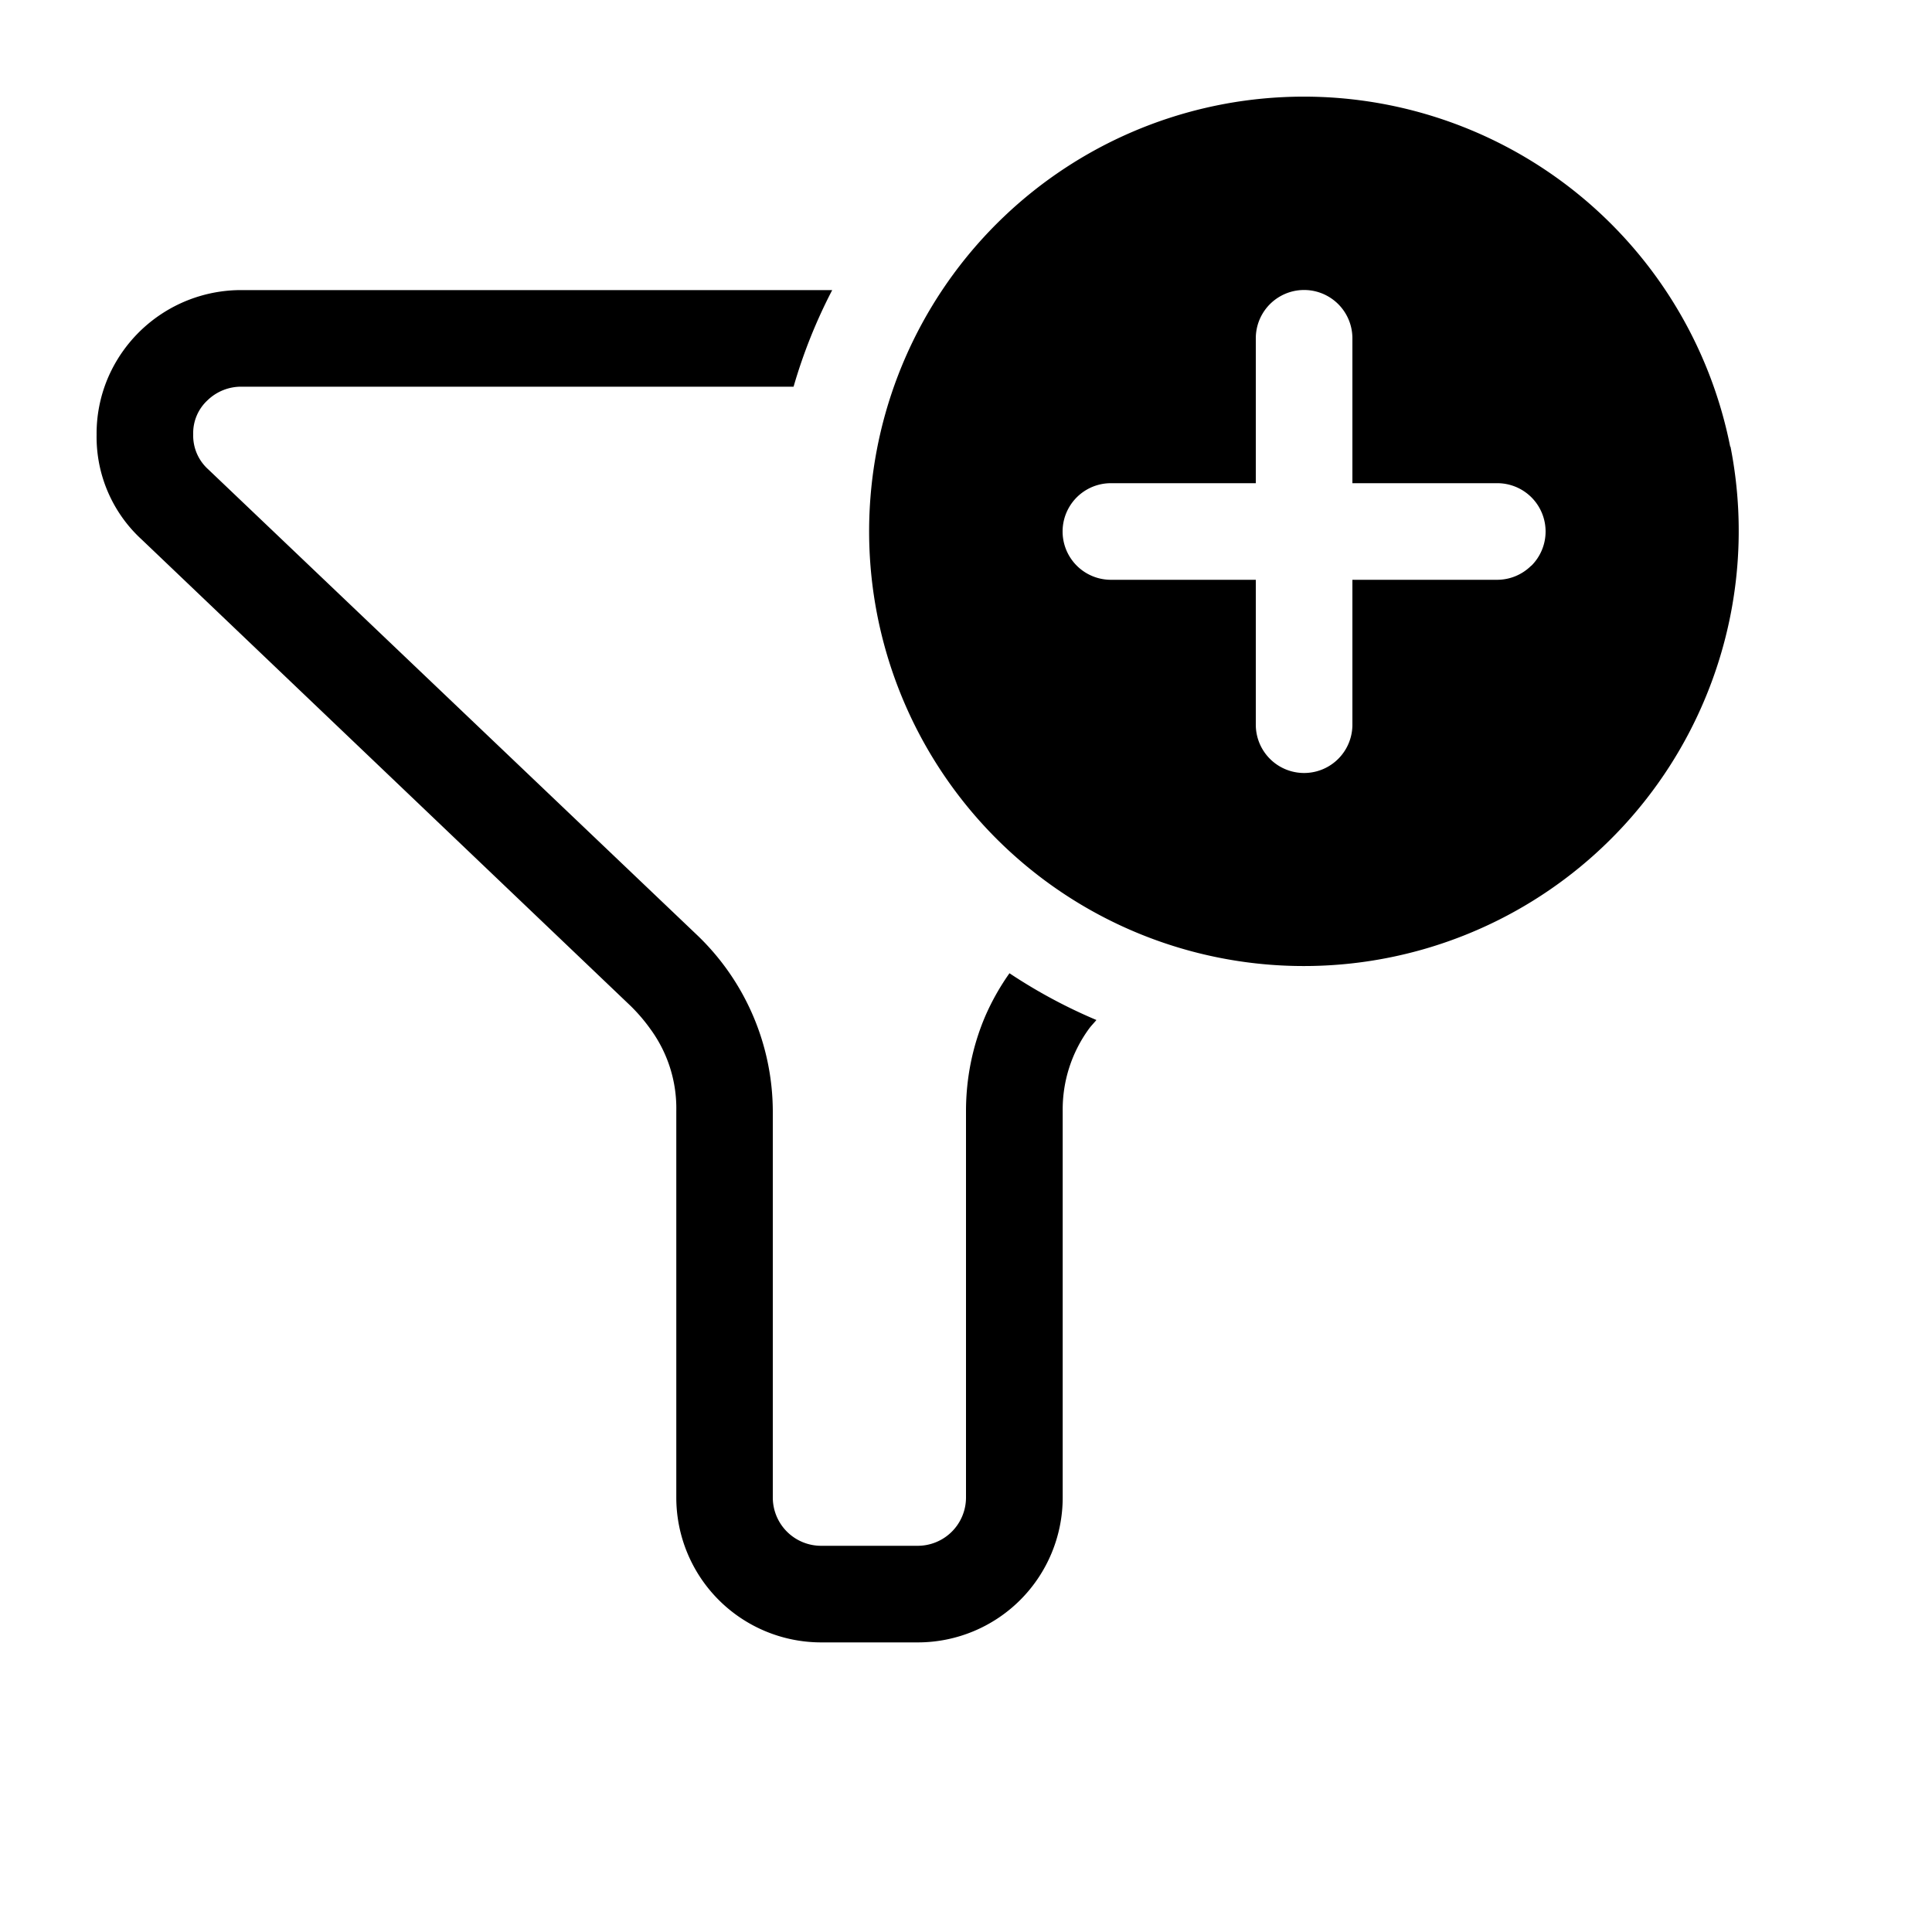 <svg xmlns="http://www.w3.org/2000/svg" width="20" height="20" fill="currentColor"><path d="M10.2 10.518c-.133.31-.2.645-.2.984v4a.5.5 0 0 1-.5.5h-1a.5.5 0 0 1-.5-.5v-4a2.533 2.533 0 0 0-.773-1.812l-5.07-4.83A.47.47 0 0 1 2 4.495a.462.462 0 0 1 .148-.351.5.5 0 0 1 .352-.141h5.715c.1-.346.234-.681.4-1H2.5a1.5 1.5 0 0 0-1.386.917A1.474 1.474 0 0 0 1 4.502a1.44 1.44 0 0 0 .47 1.086l5.061 4.828c.073.072.14.15.2.234a1.389 1.389 0 0 1 .27.852v4a1.5 1.5 0 0 0 1.5 1.5h1a1.5 1.5 0 0 0 1.5-1.5v-4a1.417 1.417 0 0 1 .272-.852c.023-.032.052-.06.077-.091a5.456 5.456 0 0 1-.9-.484 2.495 2.495 0 0 0-.25.443Zm7.711-5.894a4.5 4.5 0 1 0-.257 2.6 4.5 4.5 0 0 0 .26-2.6h-.003Zm-2.06 1.232a.5.5 0 0 1-.35.146H14v1.5a.5.5 0 0 1-1 0v-1.5h-1.5a.5.5 0 0 1 0-1H13v-1.5a.5.5 0 0 1 1 0v1.5h1.5a.5.5 0 0 1 .353.854h-.003Z"/></svg>